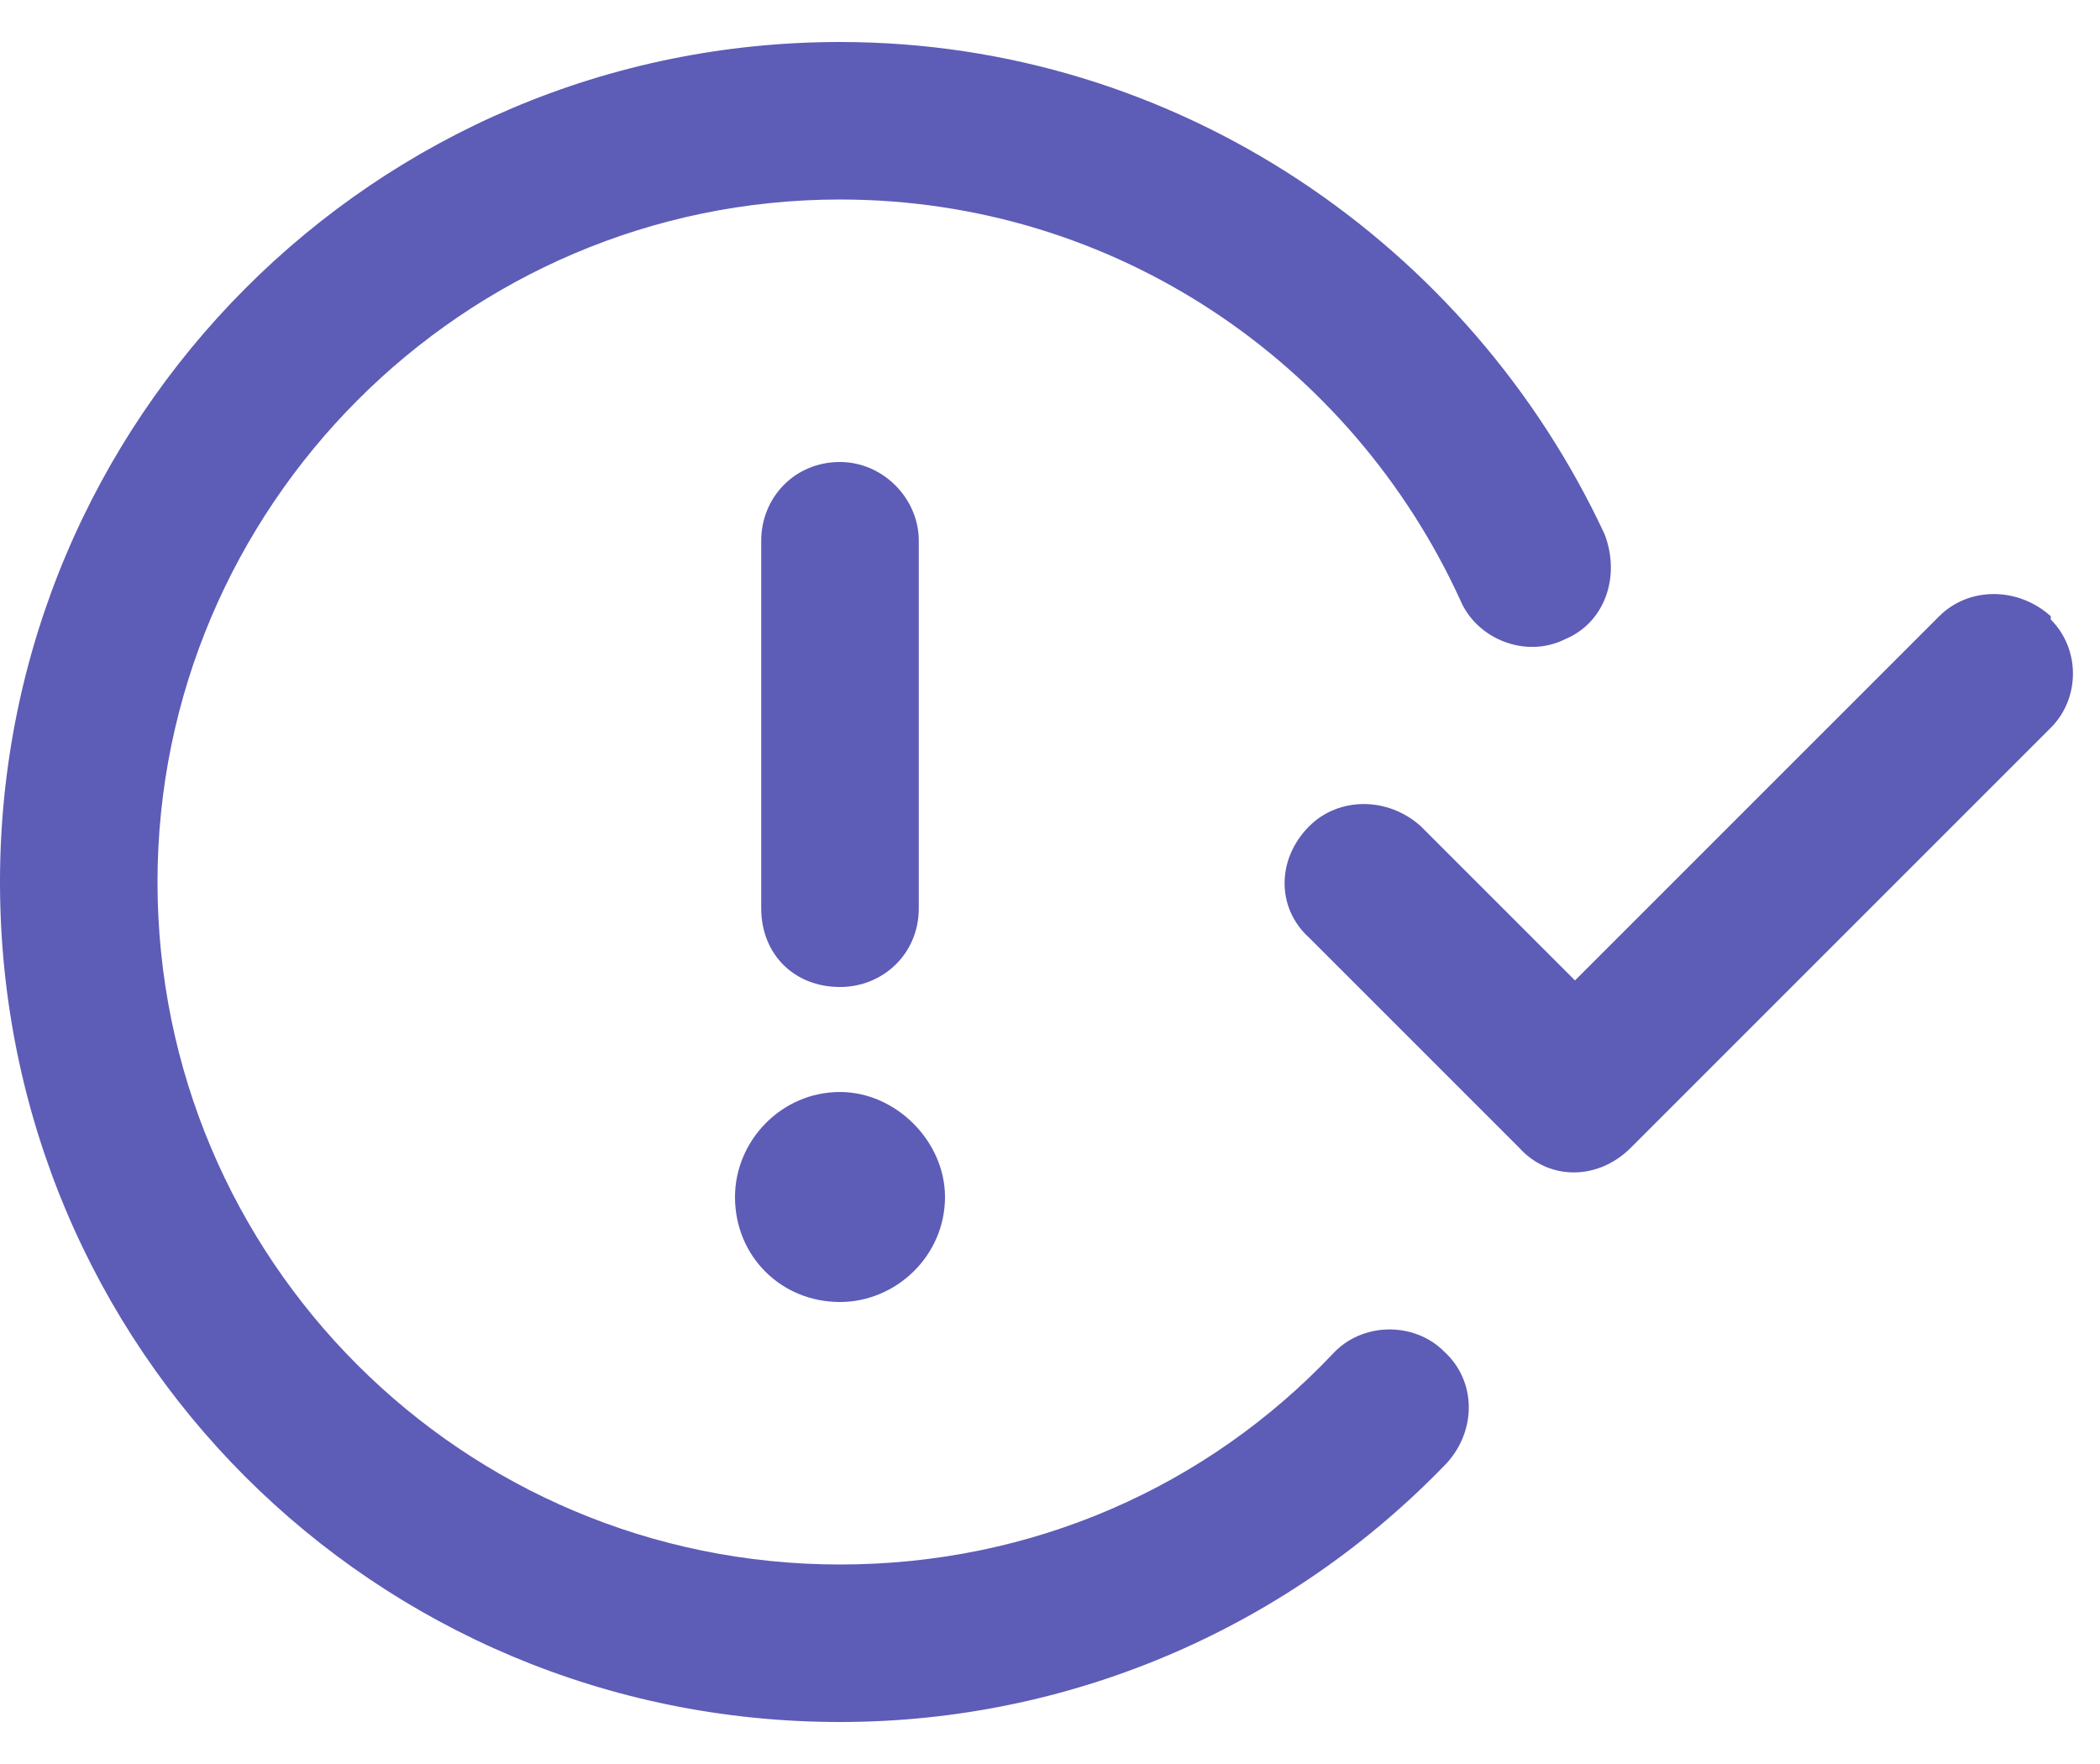 <svg width="25" height="21" viewBox="0 0 25 21" fill="none" xmlns="http://www.w3.org/2000/svg">
<path d="M1.875 10.5C1.875 14.992 5.508 18.625 10 18.625C12.305 18.625 14.375 17.688 15.859 16.125C16.211 15.734 16.836 15.734 17.188 16.086C17.578 16.438 17.578 17.023 17.227 17.414C15.391 19.328 12.812 20.5 10 20.5C4.453 20.5 0 16.047 0 10.5C0 4.992 4.453 0.5 10 0.5C14.023 0.5 17.5 2.922 19.102 6.359C19.297 6.867 19.102 7.414 18.633 7.609C18.164 7.844 17.578 7.609 17.383 7.141C16.094 4.328 13.281 2.375 10 2.375C5.508 2.375 1.875 6.047 1.875 10.5ZM10.938 6.438V10.812C10.938 11.359 10.508 11.75 10 11.75C9.453 11.75 9.062 11.359 9.062 10.812V6.438C9.062 5.93 9.453 5.5 10 5.5C10.508 5.5 10.938 5.93 10.938 6.438ZM10 15.5C9.297 15.5 8.75 14.953 8.75 14.25C8.75 13.586 9.297 13 10 13C10.664 13 11.25 13.586 11.25 14.25C11.25 14.953 10.664 15.5 10 15.5ZM24.414 7.336V7.375C24.766 7.727 24.766 8.312 24.414 8.664L19.414 13.664C19.023 14.055 18.438 14.055 18.086 13.664L15.586 11.164C15.195 10.812 15.195 10.227 15.586 9.836C15.938 9.484 16.523 9.484 16.914 9.836L18.75 11.672L23.086 7.336C23.438 6.984 24.023 6.984 24.414 7.336Z" fill="#5D5CB6"/>
</svg>
